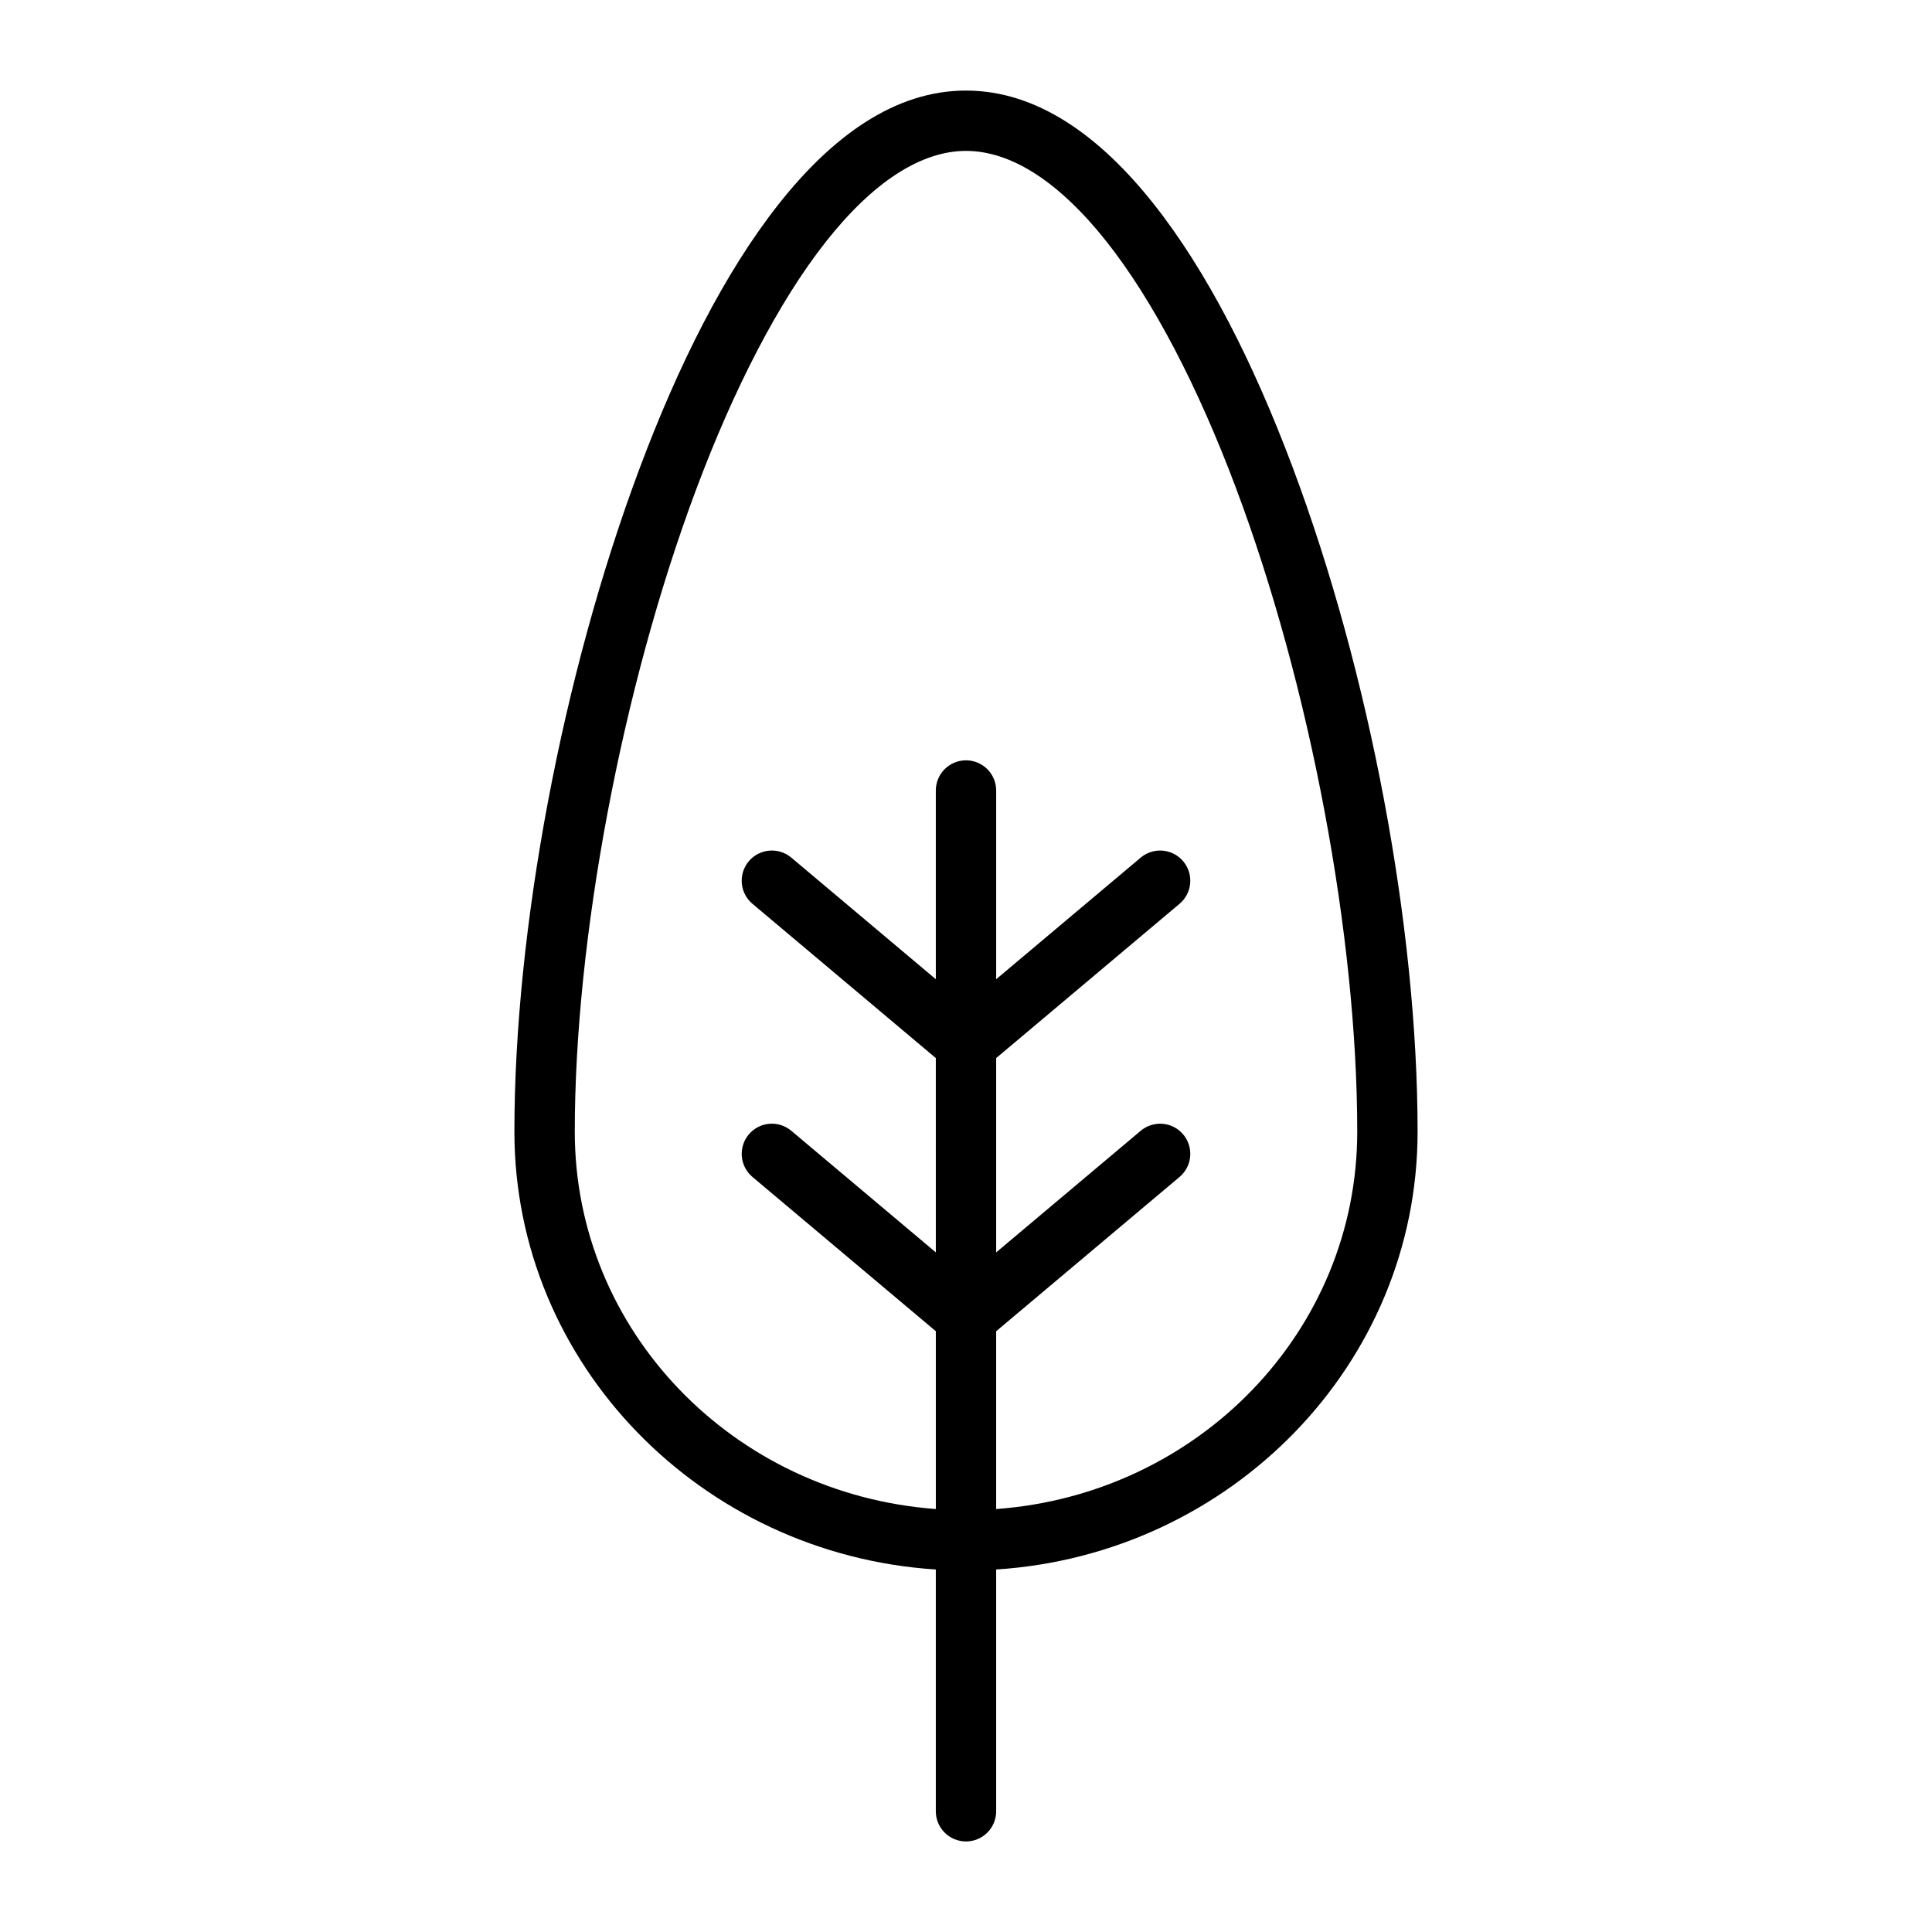 <?xml version="1.0" encoding="UTF-8"?>
<svg width="1200pt" height="1200pt" version="1.1" viewBox="0 0 1200 1200" xmlns="http://www.w3.org/2000/svg">
 <path d="m600 56.25c-44.422 0-83.422 28.73-116.61 70.855-33.184 42.125-61.895 99.137-86.027 163.54-48.266 128.8-77.859 286.96-77.859 412.25 0 144.48 116.04 262.55 261.75 271.95v150.17c0 4.973 1.973 9.738 5.488 13.254s8.281 5.488 13.254 5.488c4.969 0 9.738-1.973 13.254-5.488 3.512-3.516 5.488-8.281 5.488-13.254v-150.17c145.71-9.395 261.75-127.46 261.75-271.95 0-126.71-29.59-284.9-77.863-413.35-24.137-64.227-52.859-120.98-86.055-162.88-33.195-41.902-72.215-70.41-116.57-70.41zm0 37.484c27.922 0 57.762 19.047 87.195 56.203 29.434 37.156 57.117 90.973 80.344 152.79 46.461 123.62 75.465 279.38 75.465 400.17 0 123.67-98.371 225.17-224.27 234.4v-110.43l113.9-95.836h0.004c3.805-3.199 6.184-7.781 6.609-12.734 0.426-4.949-1.129-9.871-4.332-13.676-3.199-3.801-7.777-6.176-12.73-6.602s-9.875 1.133-13.676 4.336l-89.773 75.531v-120.68l113.9-95.84h0.004c3.805-3.199 6.18-7.781 6.606-12.73 0.43-4.953-1.129-9.871-4.328-13.676-3.203-3.805-7.781-6.18-12.734-6.606-4.953-0.426-9.871 1.129-13.676 4.332l-89.77 75.535v-117.23c-0.004-4.969-1.977-9.738-5.492-13.25-3.516-3.516-8.281-5.488-13.254-5.488-4.969 0-9.734 1.973-13.25 5.488-3.516 3.516-5.488 8.281-5.488 13.25v117.22l-89.77-75.531-0.004-0.004c-3.805-3.199-8.723-4.754-13.672-4.328-4.953 0.426-9.531 2.801-12.73 6.606-3.203 3.805-4.758 8.723-4.332 13.672 0.426 4.953 2.805 9.535 6.606 12.734l113.9 95.836 0.004 120.68-89.773-75.527c-3.801-3.203-8.719-4.762-13.672-4.34-4.953 0.43-9.531 2.805-12.73 6.606-3.199 3.805-4.758 8.723-4.332 13.676 0.426 4.953 2.805 9.535 6.609 12.734l113.9 95.832v110.43c-125.89-9.238-224.26-110.73-224.26-234.4 0-119.3 29.004-275.09 75.473-399.1 23.234-62 50.926-116.11 80.375-153.49s59.301-56.566 87.156-56.566z"/>
</svg>
